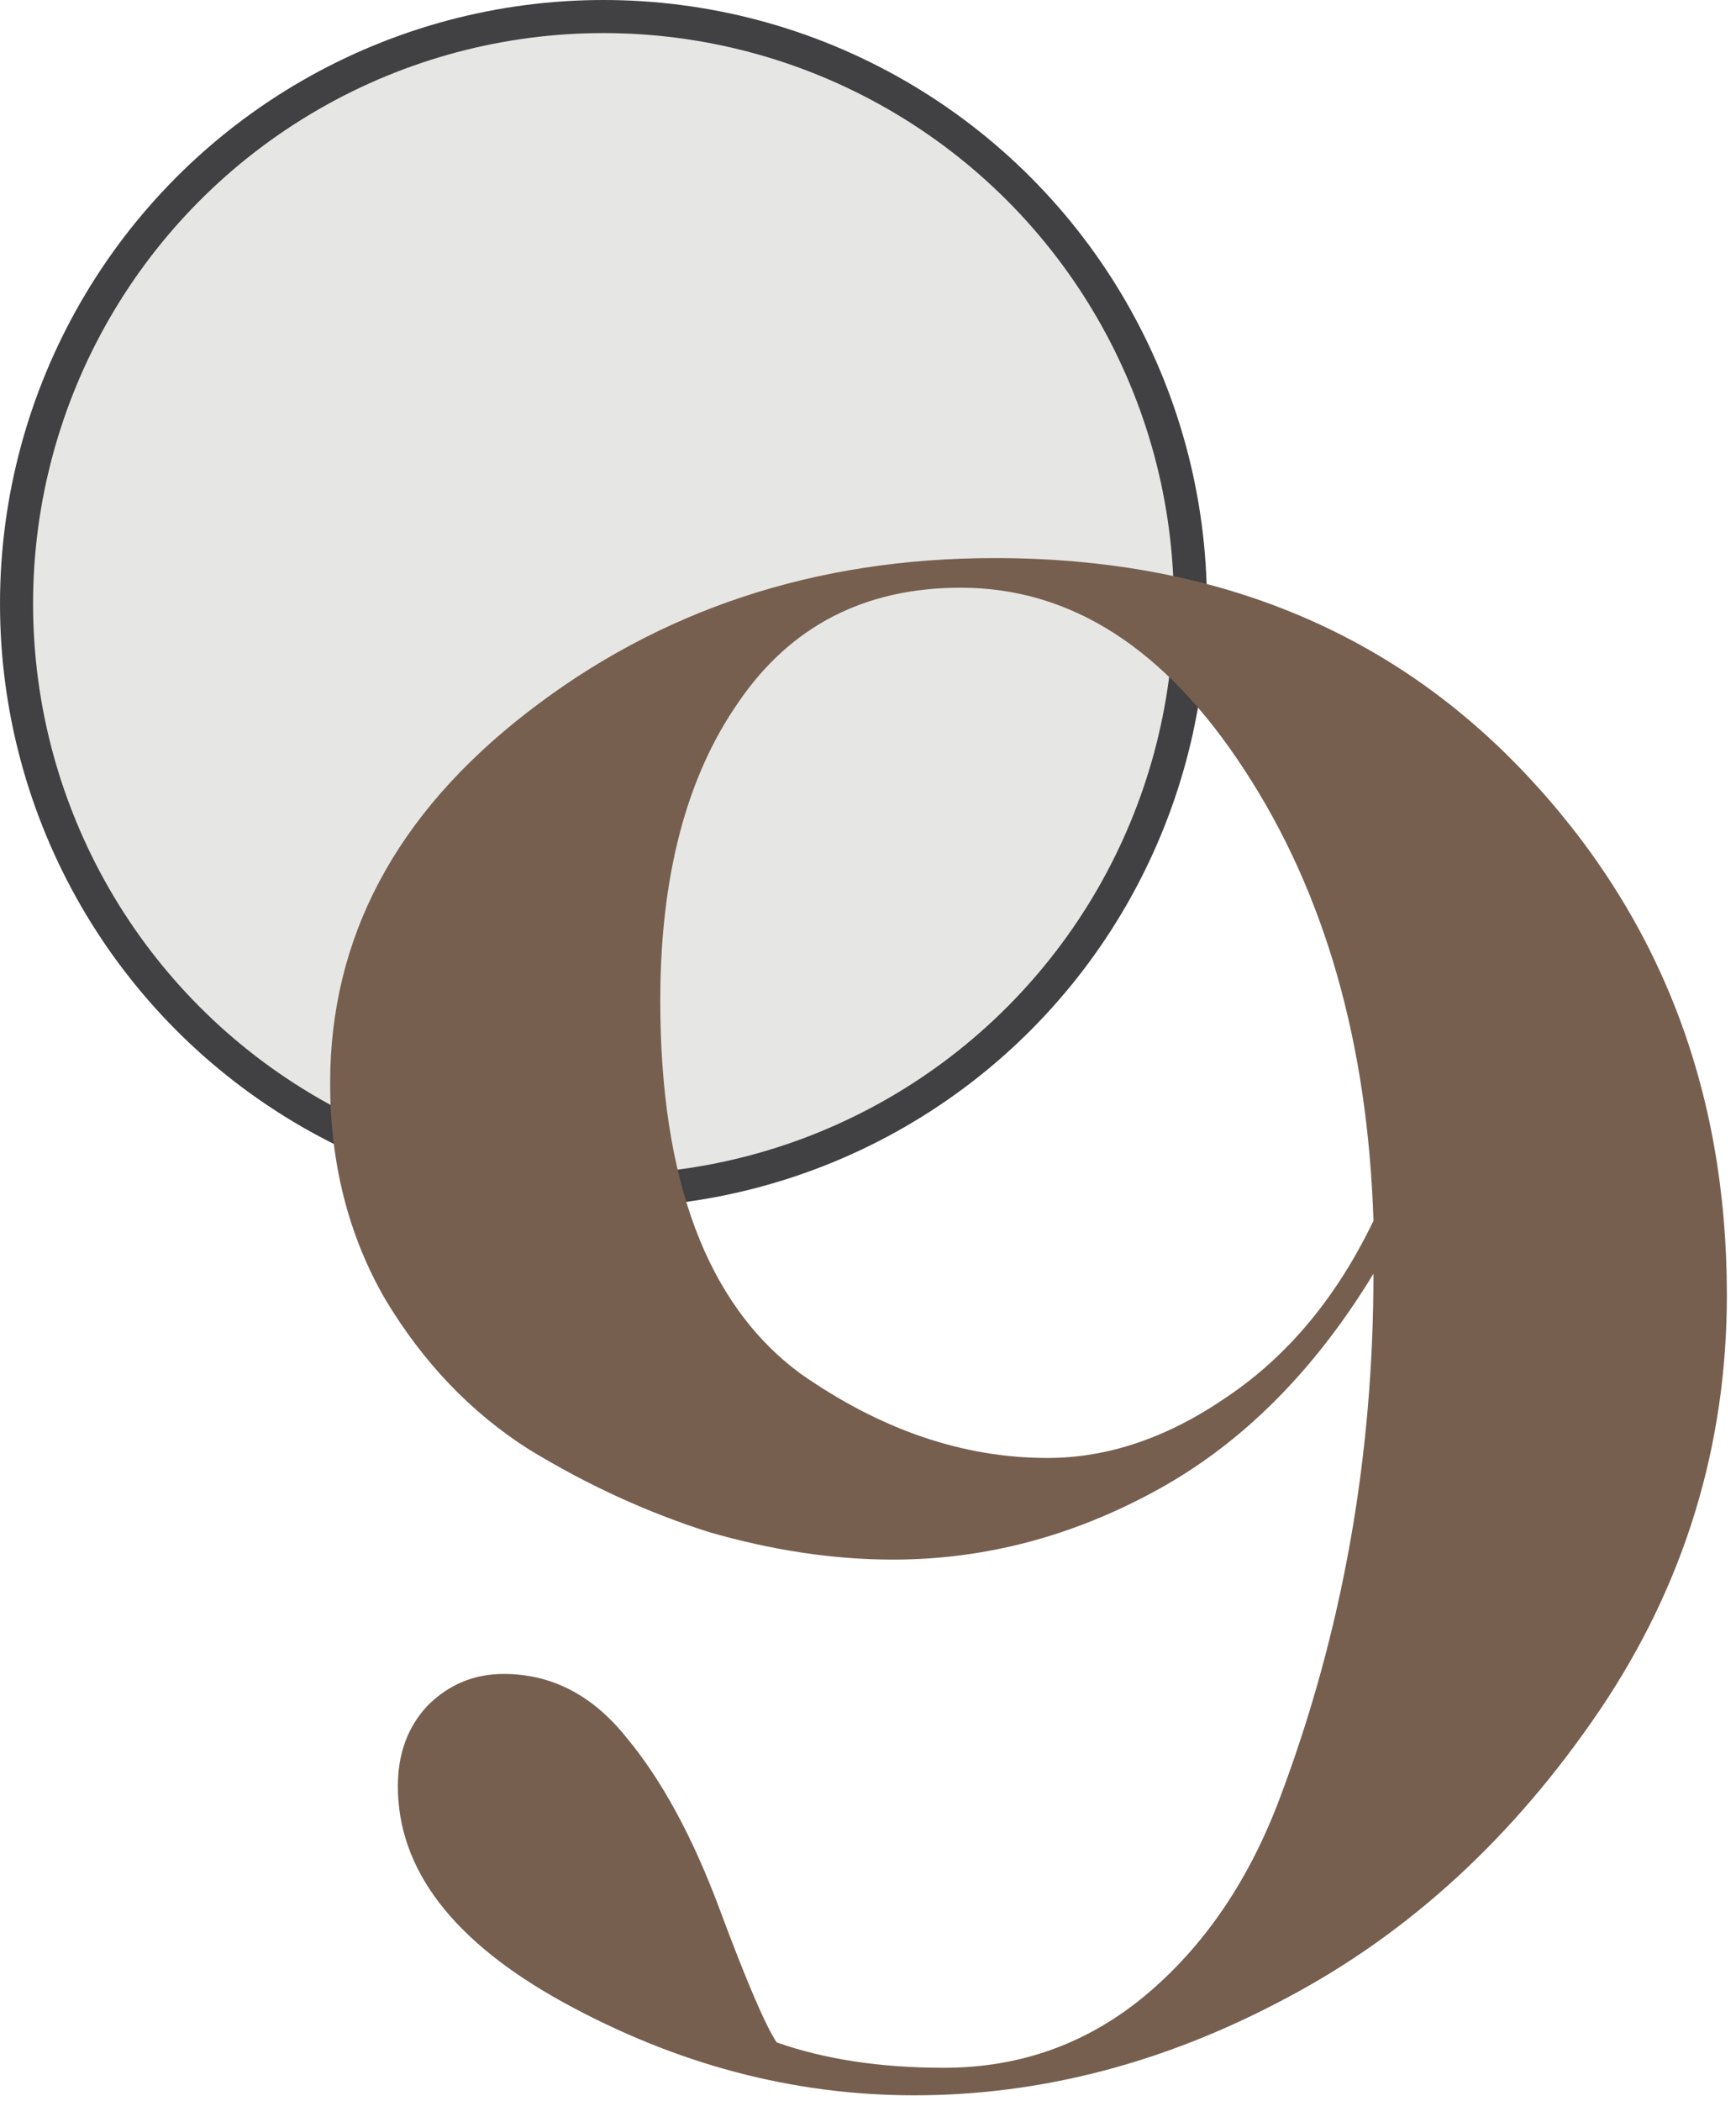 ﻿<svg width="105" height="127" viewBox="0 0 105 127" fill="none" xmlns="http://www.w3.org/2000/svg">
<circle cx="36.5" cy="36.5" r="35.5" fill="#C2C4BC" fill-opacity="0.4" stroke="#414042" stroke-width="2"/>
<path d="M60.16 33.736C73.301 33.736 83.968 38.045 92.16 46.664C100.352 55.283 104.448 65.821 104.448 78.28C104.448 87.411 101.888 95.773 96.768 103.368C91.563 111.048 85.248 116.851 77.824 120.776C70.485 124.701 62.976 126.664 55.296 126.664C47.957 126.664 40.875 124.787 34.048 121.032C27.392 117.363 24.064 113.011 24.064 107.976C24.064 106.013 24.661 104.392 25.856 103.112C27.136 101.832 28.672 101.192 30.464 101.192C33.365 101.192 35.84 102.472 37.888 105.032C40.021 107.592 41.899 111.048 43.52 115.4C45.141 119.752 46.293 122.44 46.976 123.464C49.877 124.488 53.248 125 57.088 125C61.696 125 65.749 123.549 69.248 120.648C72.832 117.661 75.563 113.651 77.44 108.616C81.195 98.632 83.072 88.093 83.072 77C79.488 82.888 75.136 87.24 70.016 90.056C64.896 92.872 59.563 94.28 54.016 94.28C50.432 94.28 46.72 93.725 42.88 92.616C39.125 91.421 35.499 89.757 32 87.624C28.501 85.405 25.6 82.376 23.296 78.536C21.077 74.696 19.968 70.344 19.968 65.48C19.968 56.691 23.936 49.224 31.872 43.08C39.893 36.851 49.323 33.736 60.16 33.736ZM63.36 88.136C67.029 88.136 70.656 86.899 74.24 84.424C77.909 81.949 80.853 78.408 83.072 73.8C82.731 63.048 80.128 53.96 75.264 46.536C70.485 39.197 64.768 35.528 58.112 35.528C52.309 35.528 47.829 37.832 44.672 42.44C41.515 46.963 39.936 52.979 39.936 60.488C39.936 71.325 42.752 78.835 48.384 83.016C53.248 86.429 58.24 88.136 63.36 88.136Z" fill="#775F4F"/>
</svg>
